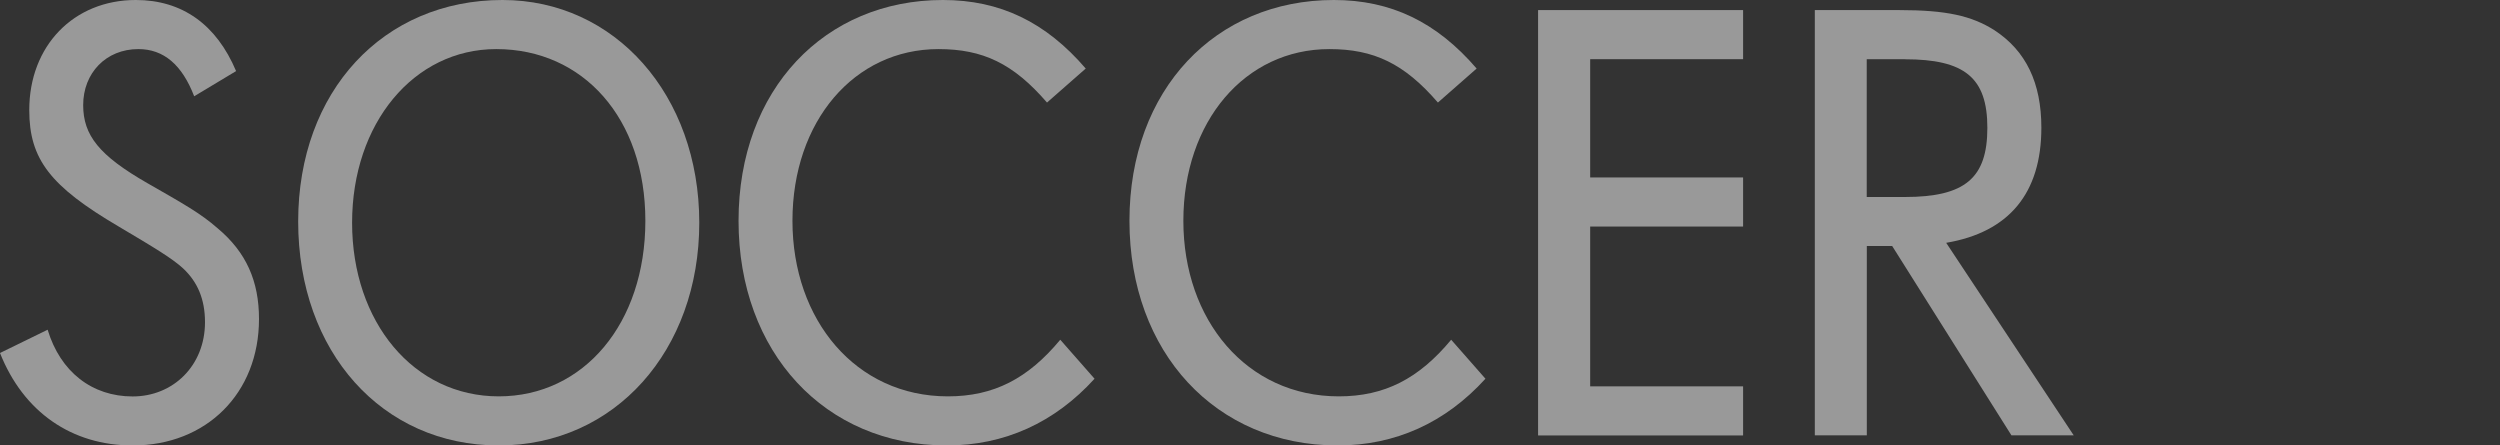 <?xml version="1.0" encoding="UTF-8"?>
<svg id="_レイヤー_2" data-name="レイヤー 2" xmlns="http://www.w3.org/2000/svg" viewBox="0 0 275 49">
  <rect x="0" y="0" width="275" height="49" fill="#333333" stroke="none"/>
  <defs>
    <style>
      .cls-1, .cls-2 {
        fill: #fff;
      }

      .cls-2 {
        opacity: 0;
      }

      .cls-3 {
        opacity: .5;
      }
    </style>
  </defs>
  <g id="moji">
    <g class="cls-3">
      <g>
        <path class="cls-1" d="M14.59,49c-6.7,0-12.01-3.67-14.59-10.17l5.24-2.56c1.4,4.64,4.89,7.34,9.35,7.34s7.96-3.39,7.96-8.17c0-2.56-.84-4.43-2.37-5.88-1.19-1.11-3.14-2.28-7.12-4.64-7.54-4.43-9.84-7.41-9.84-12.8C3.21,5.05,8.1,0,14.94,0c5.1,0,8.87,2.7,11.03,7.82l-4.61,2.77c-1.33-3.46-3.35-5.19-6.14-5.19-3.56,0-6.07,2.63-6.07,6.16,0,3.32,1.75,5.54,7.05,8.58,3.98,2.28,5.86,3.32,7.75,4.98,3.14,2.63,4.54,5.81,4.54,9.97,0,8.17-5.79,13.91-13.89,13.91Z"/>
        <path class="cls-1" d="M54.86,49c-12.84,0-22.06-10.31-22.06-24.64S42.16,0,55.28,0c12.36,0,21.64,10.45,21.64,24.5s-9.28,24.5-22.06,24.5ZM54.58,5.4c-9.07,0-15.85,8.17-15.85,19.1s6.77,19.1,16.13,19.1,16.13-8.03,16.13-19.31-6.84-18.89-16.4-18.89Z"/>
        <path class="cls-1" d="M104.14,49c-13.4,0-22.9-10.24-22.9-24.71S90.74,0,103.72,0c6.28,0,11.31,2.42,15.71,7.54l-4.26,3.74c-3.7-4.29-7.05-5.88-11.94-5.88-9.28,0-16.06,7.96-16.06,18.89s6.98,19.31,17.1,19.31c5.03,0,8.8-1.94,12.36-6.23l3.77,4.29c-4.4,4.84-9.91,7.34-16.26,7.34Z"/>
        <path class="cls-1" d="M147.14,49c-13.4,0-22.9-10.24-22.9-24.71S133.73,0,146.72,0c6.28,0,11.31,2.42,15.71,7.54l-4.26,3.74c-3.7-4.29-7.05-5.88-11.94-5.88-9.28,0-16.06,7.96-16.06,18.89s6.98,19.31,17.1,19.31c5.03,0,8.8-1.94,12.36-6.23l3.77,4.29c-4.4,4.84-9.91,7.34-16.26,7.34Z"/>
        <path class="cls-1" d="M169.19,47.89V1.11h22.55v5.4h-16.82v13.01h16.82v5.4h-16.82v17.58h16.82v5.4h-22.55Z"/>
        <path class="cls-1" d="M221.26,47.89l-13.12-20.83h-2.79v20.83h-5.72V1.11h9.28c5.17,0,7.96.62,10.47,2.21,3.49,2.28,5.17,5.81,5.17,10.73,0,7.2-3.56,11.49-10.47,12.66l14.03,21.18h-6.84ZM209.53,6.51h-4.19v15.16h4.19c6.63,0,9.08-2.08,9.08-7.61s-2.51-7.54-9.08-7.54Z"/>
      </g>
    </g>
    <rect class="cls-2" x=".79" y="14.66" width="274.21" height="26.76"/>
  </g>
</svg>
